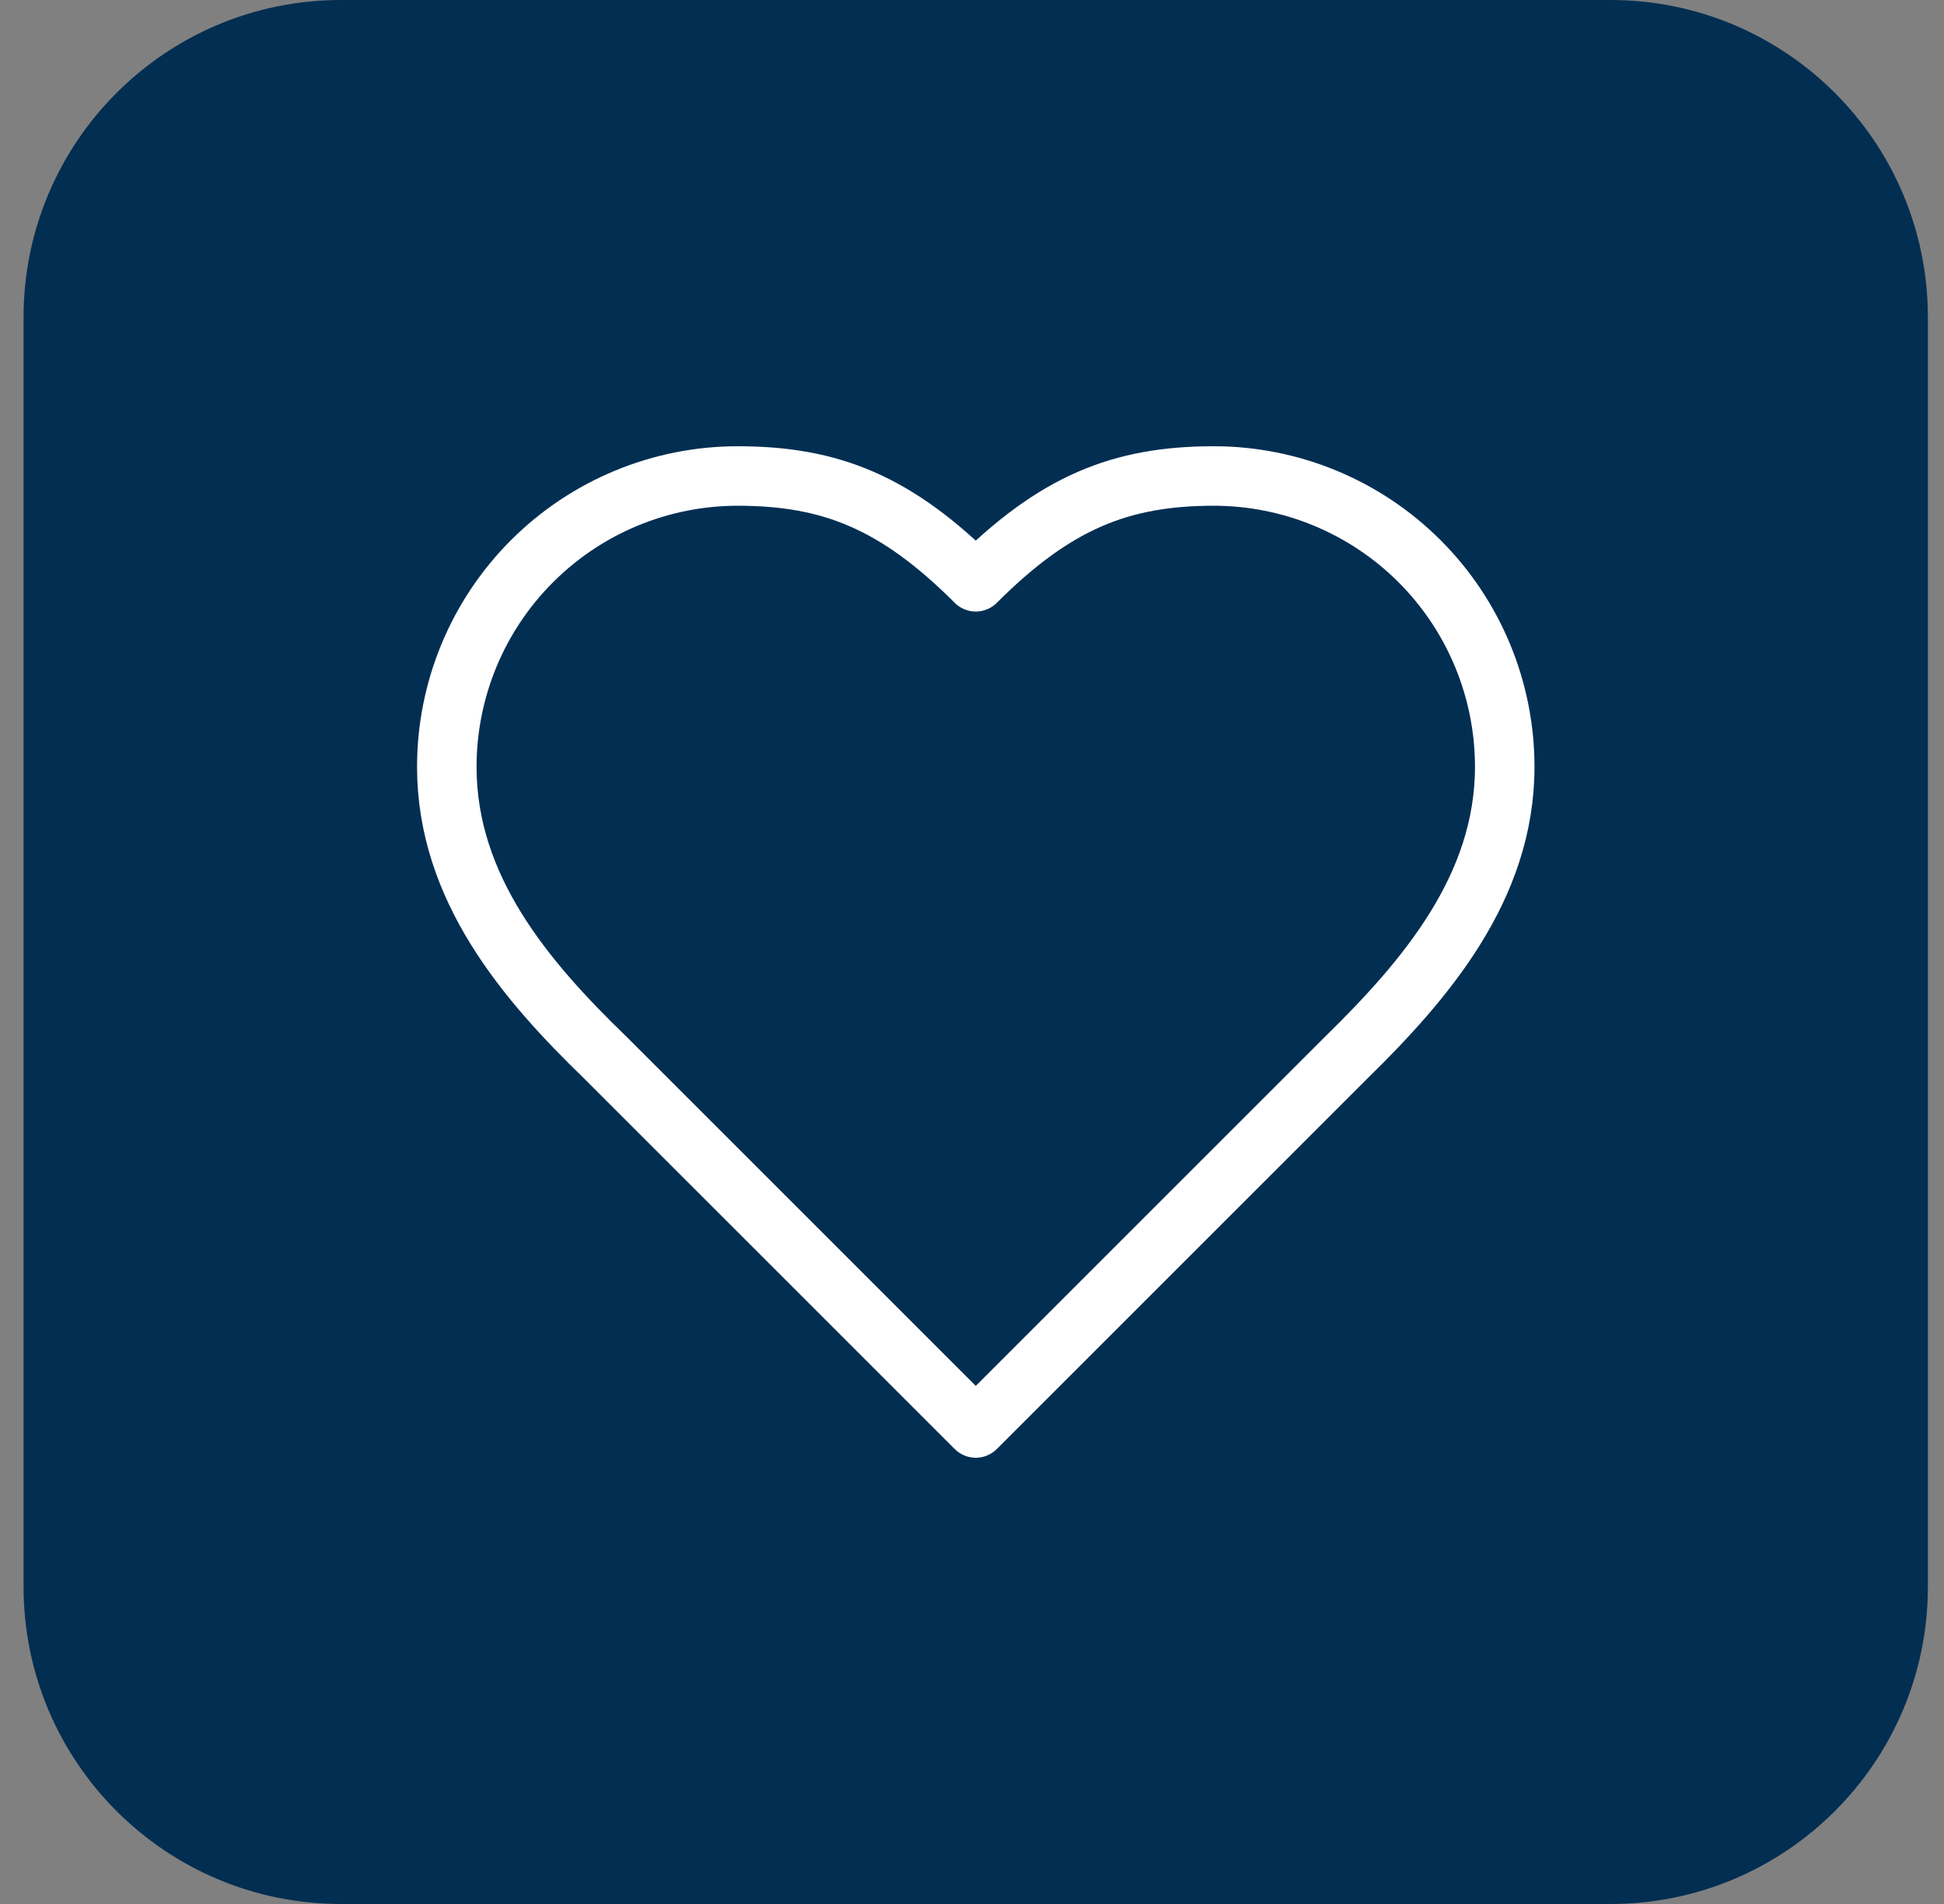 <svg width="49" height="48" viewBox="0 0 49 48" fill="none" xmlns="http://www.w3.org/2000/svg">
<rect x="0" y="0" width="49" height="48" fill="#808080" stroke="none"/>
<path d="M0.594 8C0.594 3.582 4.175 0 8.594 0H40.594C45.012 0 48.594 3.582 48.594 8V40C48.594 44.418 45.012 48 40.594 48H8.594C4.175 48 0.594 44.418 0.594 40V8Z" fill="#022E52"/>
<path d="M33.928 26.667C35.915 24.72 37.928 22.387 37.928 19.333C37.928 17.388 37.156 15.523 35.781 14.148C34.405 12.773 32.54 12 30.595 12C28.248 12 26.595 12.667 24.595 14.667C22.595 12.667 20.942 12 18.595 12C16.65 12 14.785 12.773 13.41 14.148C12.034 15.523 11.262 17.388 11.262 19.333C11.262 22.4 13.262 24.733 15.262 26.667L24.595 36L33.928 26.667Z" stroke="white" stroke-width="1.5" stroke-linecap="round" stroke-linejoin="round"/>
</svg>
